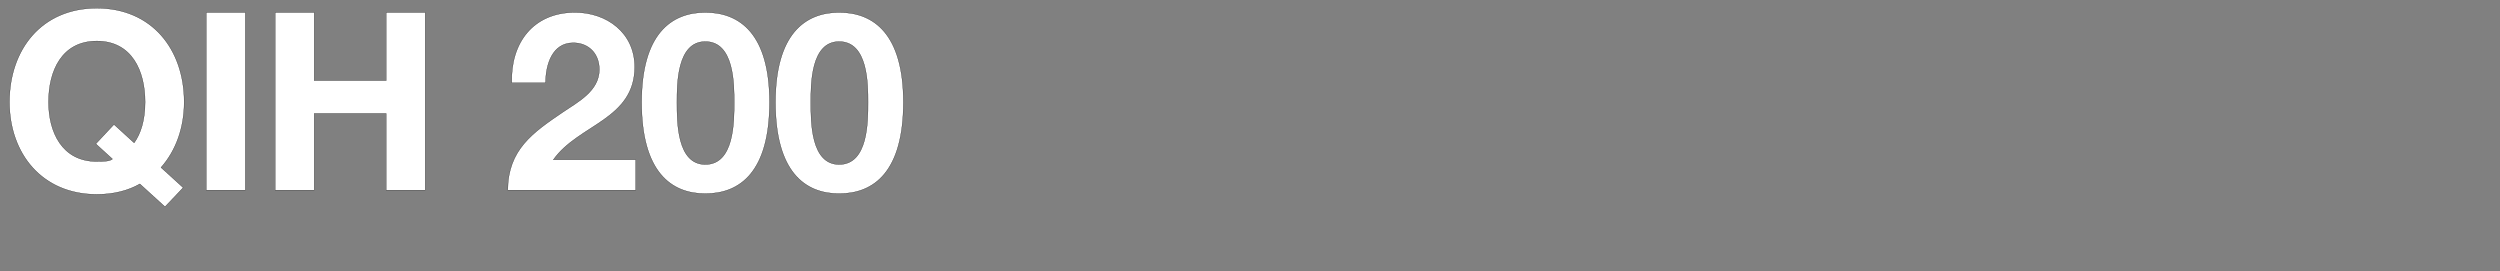 <svg width="221" height="24" viewBox="0 0 221 24" xmlns="http://www.w3.org/2000/svg"><rect x="0" y="0" width="221" height="24" fill="#808080" stroke="none"/><g fill="#fff" stroke="#000"><path d="M16.192 16.588l-1.958-1.782c1.32-1.496 2.046-3.52 2.046-5.786 0-4.664-2.86-8.294-7.722-8.294S.836 4.356.836 9.02c0 4.532 2.86 8.162 7.722 8.162 1.474 0 2.772-.33 3.806-.924l2.222 2.024zM8.47 12.716l1.474 1.342c-.242.22-.88.22-1.386.22-3.102 0-4.268-2.64-4.268-5.258 0-2.75 1.166-5.39 4.268-5.39s4.268 2.64 4.268 5.39c0 1.628-.396 2.816-.968 3.608L10.076 11zM18.234 16.808h3.454V1.1h-3.454zM24.324 16.808h3.454v-6.776h6.358v6.776h3.454V1.1h-3.454v6.028h-6.358V1.1h-3.454zM48.23 7.326c0-1.628.594-3.542 2.442-3.542 1.342 0 2.31.924 2.31 2.376-.022 1.892-1.87 2.838-3.234 3.762-2.662 1.804-4.84 3.322-4.862 6.886h11.308v-2.684h-7.282c1.122-1.584 2.926-2.464 4.444-3.542 1.518-1.078 2.75-2.354 2.75-4.664 0-3.014-2.464-4.818-5.28-4.818-3.696 0-5.698 2.706-5.588 6.226zM56.718 9.042c0 6.138 2.596 8.074 5.632 8.074 3.08 0 5.676-1.936 5.676-8.074 0-6.006-2.596-7.942-5.676-7.942-3.036 0-5.632 1.936-5.632 7.942zm3.124 0c0-1.606 0-5.368 2.508-5.368 2.552 0 2.552 3.762 2.552 5.368 0 1.738 0 5.5-2.552 5.5-2.508 0-2.508-3.762-2.508-5.5zM68.55 9.042c0 6.138 2.596 8.074 5.632 8.074 3.08 0 5.676-1.936 5.676-8.074 0-6.006-2.596-7.942-5.676-7.942-3.036 0-5.632 1.936-5.632 7.942zm3.124 0c0-1.606 0-5.368 2.508-5.368 2.552 0 2.552 3.762 2.552 5.368 0 1.738 0 5.5-2.552 5.5-2.508 0-2.508-3.762-2.508-5.5z" stroke-width=".022"/></g></svg>